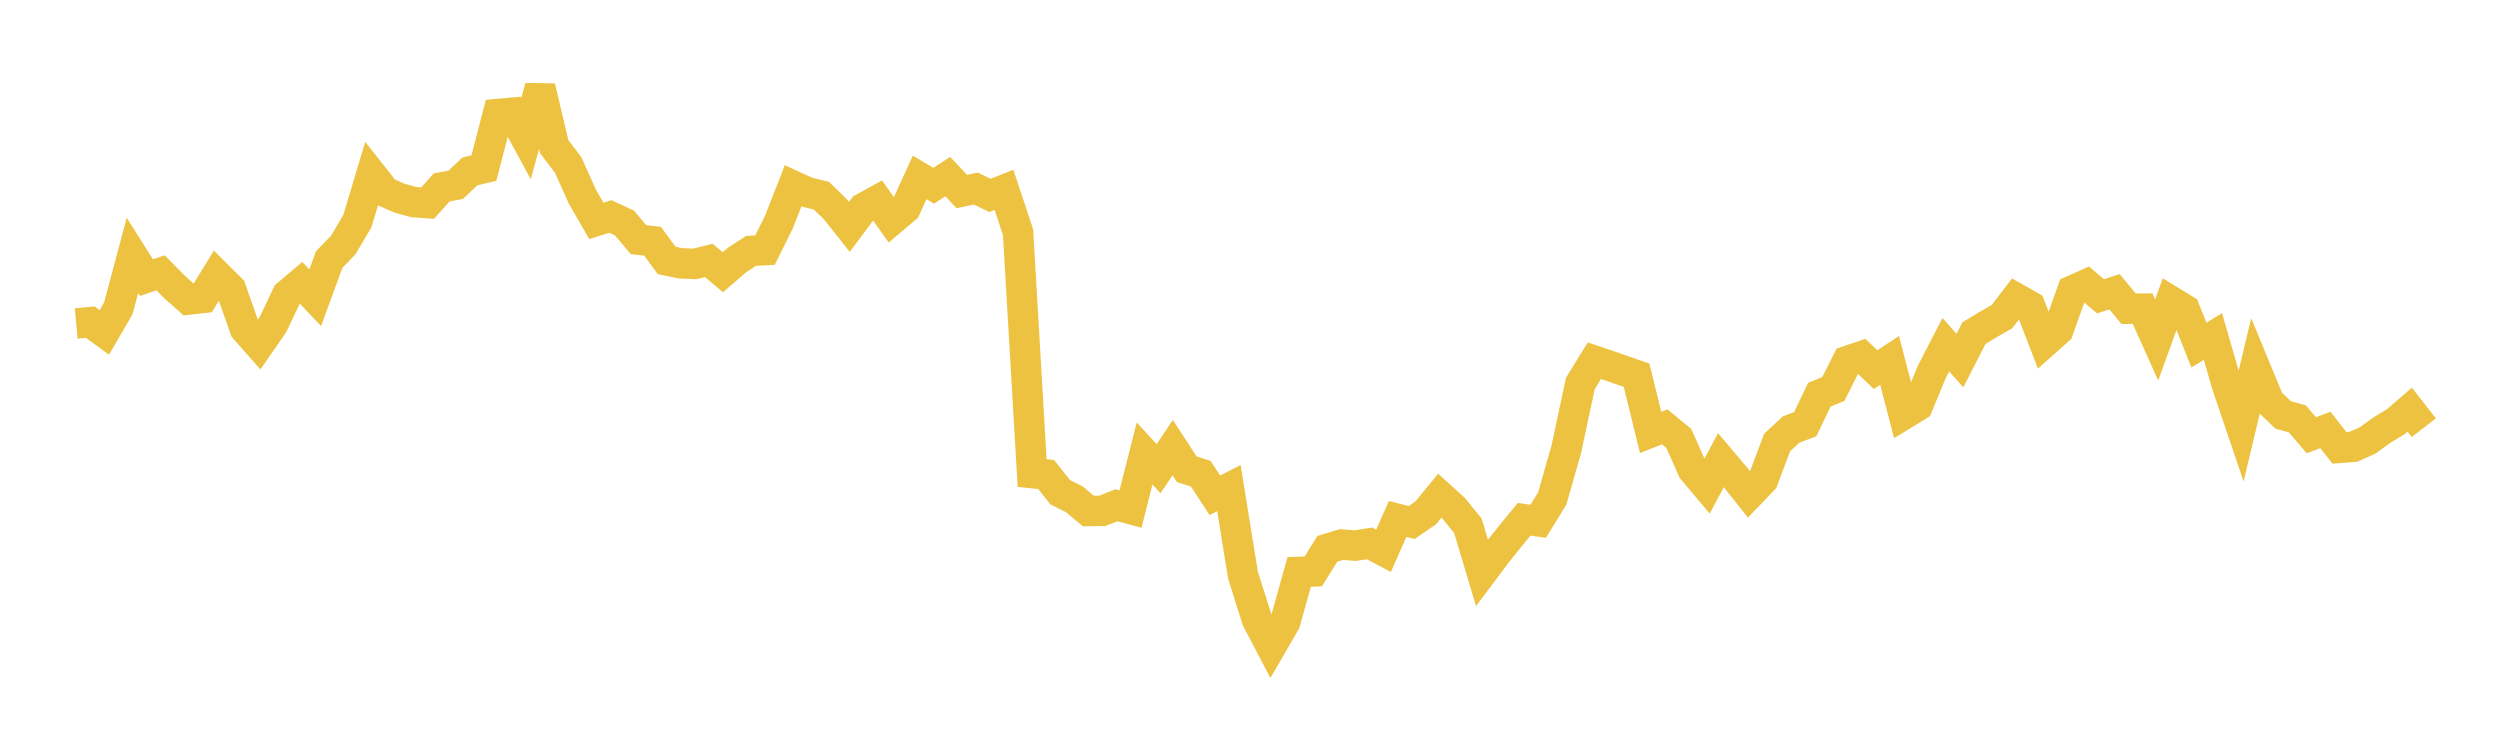 <svg width="164" height="48" xmlns="http://www.w3.org/2000/svg" xmlns:xlink="http://www.w3.org/1999/xlink"><path fill="none" stroke="rgb(237,194,64)" stroke-width="2" d="M5,21.219L5.922,21.134L6.844,21.807L7.766,20.216L8.689,16.753L9.611,18.213L10.533,17.895L11.455,18.83L12.377,19.648L13.299,19.545L14.222,18.038L15.144,18.952L16.066,21.571L16.988,22.616L17.91,21.284L18.832,19.339L19.754,18.556L20.677,19.53L21.599,17.021L22.521,16.069L23.443,14.506L24.365,11.435L25.287,12.601L26.21,12.999L27.132,13.257L28.054,13.323L28.976,12.292L29.898,12.122L30.82,11.247L31.743,11.029L32.665,7.481L33.587,7.399L34.509,9.095L35.431,5.7L36.353,9.615L37.275,10.826L38.198,12.888L39.12,14.49L40.042,14.201L40.964,14.627L41.886,15.722L42.808,15.824L43.731,17.083L44.653,17.273L45.575,17.314L46.497,17.084L47.419,17.859L48.341,17.064L49.263,16.459L50.186,16.408L51.108,14.542L52.03,12.187L52.952,12.611L53.874,12.831L54.796,13.722L55.719,14.885L56.641,13.648L57.563,13.142L58.485,14.444L59.407,13.66L60.329,11.639L61.251,12.183L62.174,11.586L63.096,12.564L64.018,12.372L64.94,12.82L65.862,12.455L66.784,15.229L67.707,31.033L68.629,31.127L69.551,32.293L70.473,32.752L71.395,33.523L72.317,33.51L73.24,33.145L74.162,33.393L75.084,29.748L76.006,30.747L76.928,29.365L77.85,30.779L78.772,31.079L79.695,32.491L80.617,32.021L81.539,37.727L82.461,40.647L83.383,42.407L84.305,40.815L85.228,37.517L86.15,37.483L87.072,36.004L87.994,35.723L88.916,35.793L89.838,35.646L90.76,36.136L91.683,34.042L92.605,34.278L93.527,33.646L94.449,32.52L95.371,33.359L96.293,34.491L97.216,37.575L98.138,36.343L99.06,35.191L99.982,34.061L100.904,34.198L101.826,32.707L102.749,29.468L103.671,25.154L104.593,23.662L105.515,23.973L106.437,24.294L107.359,24.616L108.281,28.369L109.204,28.002L110.126,28.754L111.048,30.823L111.97,31.917L112.892,30.185L113.814,31.275L114.737,32.437L115.659,31.475L116.581,29.025L117.503,28.174L118.425,27.826L119.347,25.895L120.269,25.516L121.192,23.683L122.114,23.368L123.036,24.248L123.958,23.641L124.88,27.188L125.802,26.625L126.725,24.4L127.647,22.613L128.569,23.653L129.491,21.855L130.413,21.299L131.335,20.764L132.257,19.561L133.18,20.086L134.102,22.474L135.024,21.651L135.946,19.064L136.868,18.651L137.79,19.437L138.713,19.139L139.635,20.252L140.557,20.248L141.479,22.3L142.401,19.747L143.323,20.311L144.246,22.636L145.168,22.077L146.09,25.259L147.012,27.978L147.934,24.109L148.856,26.341L149.778,27.223L150.701,27.474L151.623,28.55L152.545,28.204L153.467,29.379L154.389,29.307L155.311,28.896L156.234,28.227L157.156,27.668L158.078,26.873L159,28.058"></path></svg>